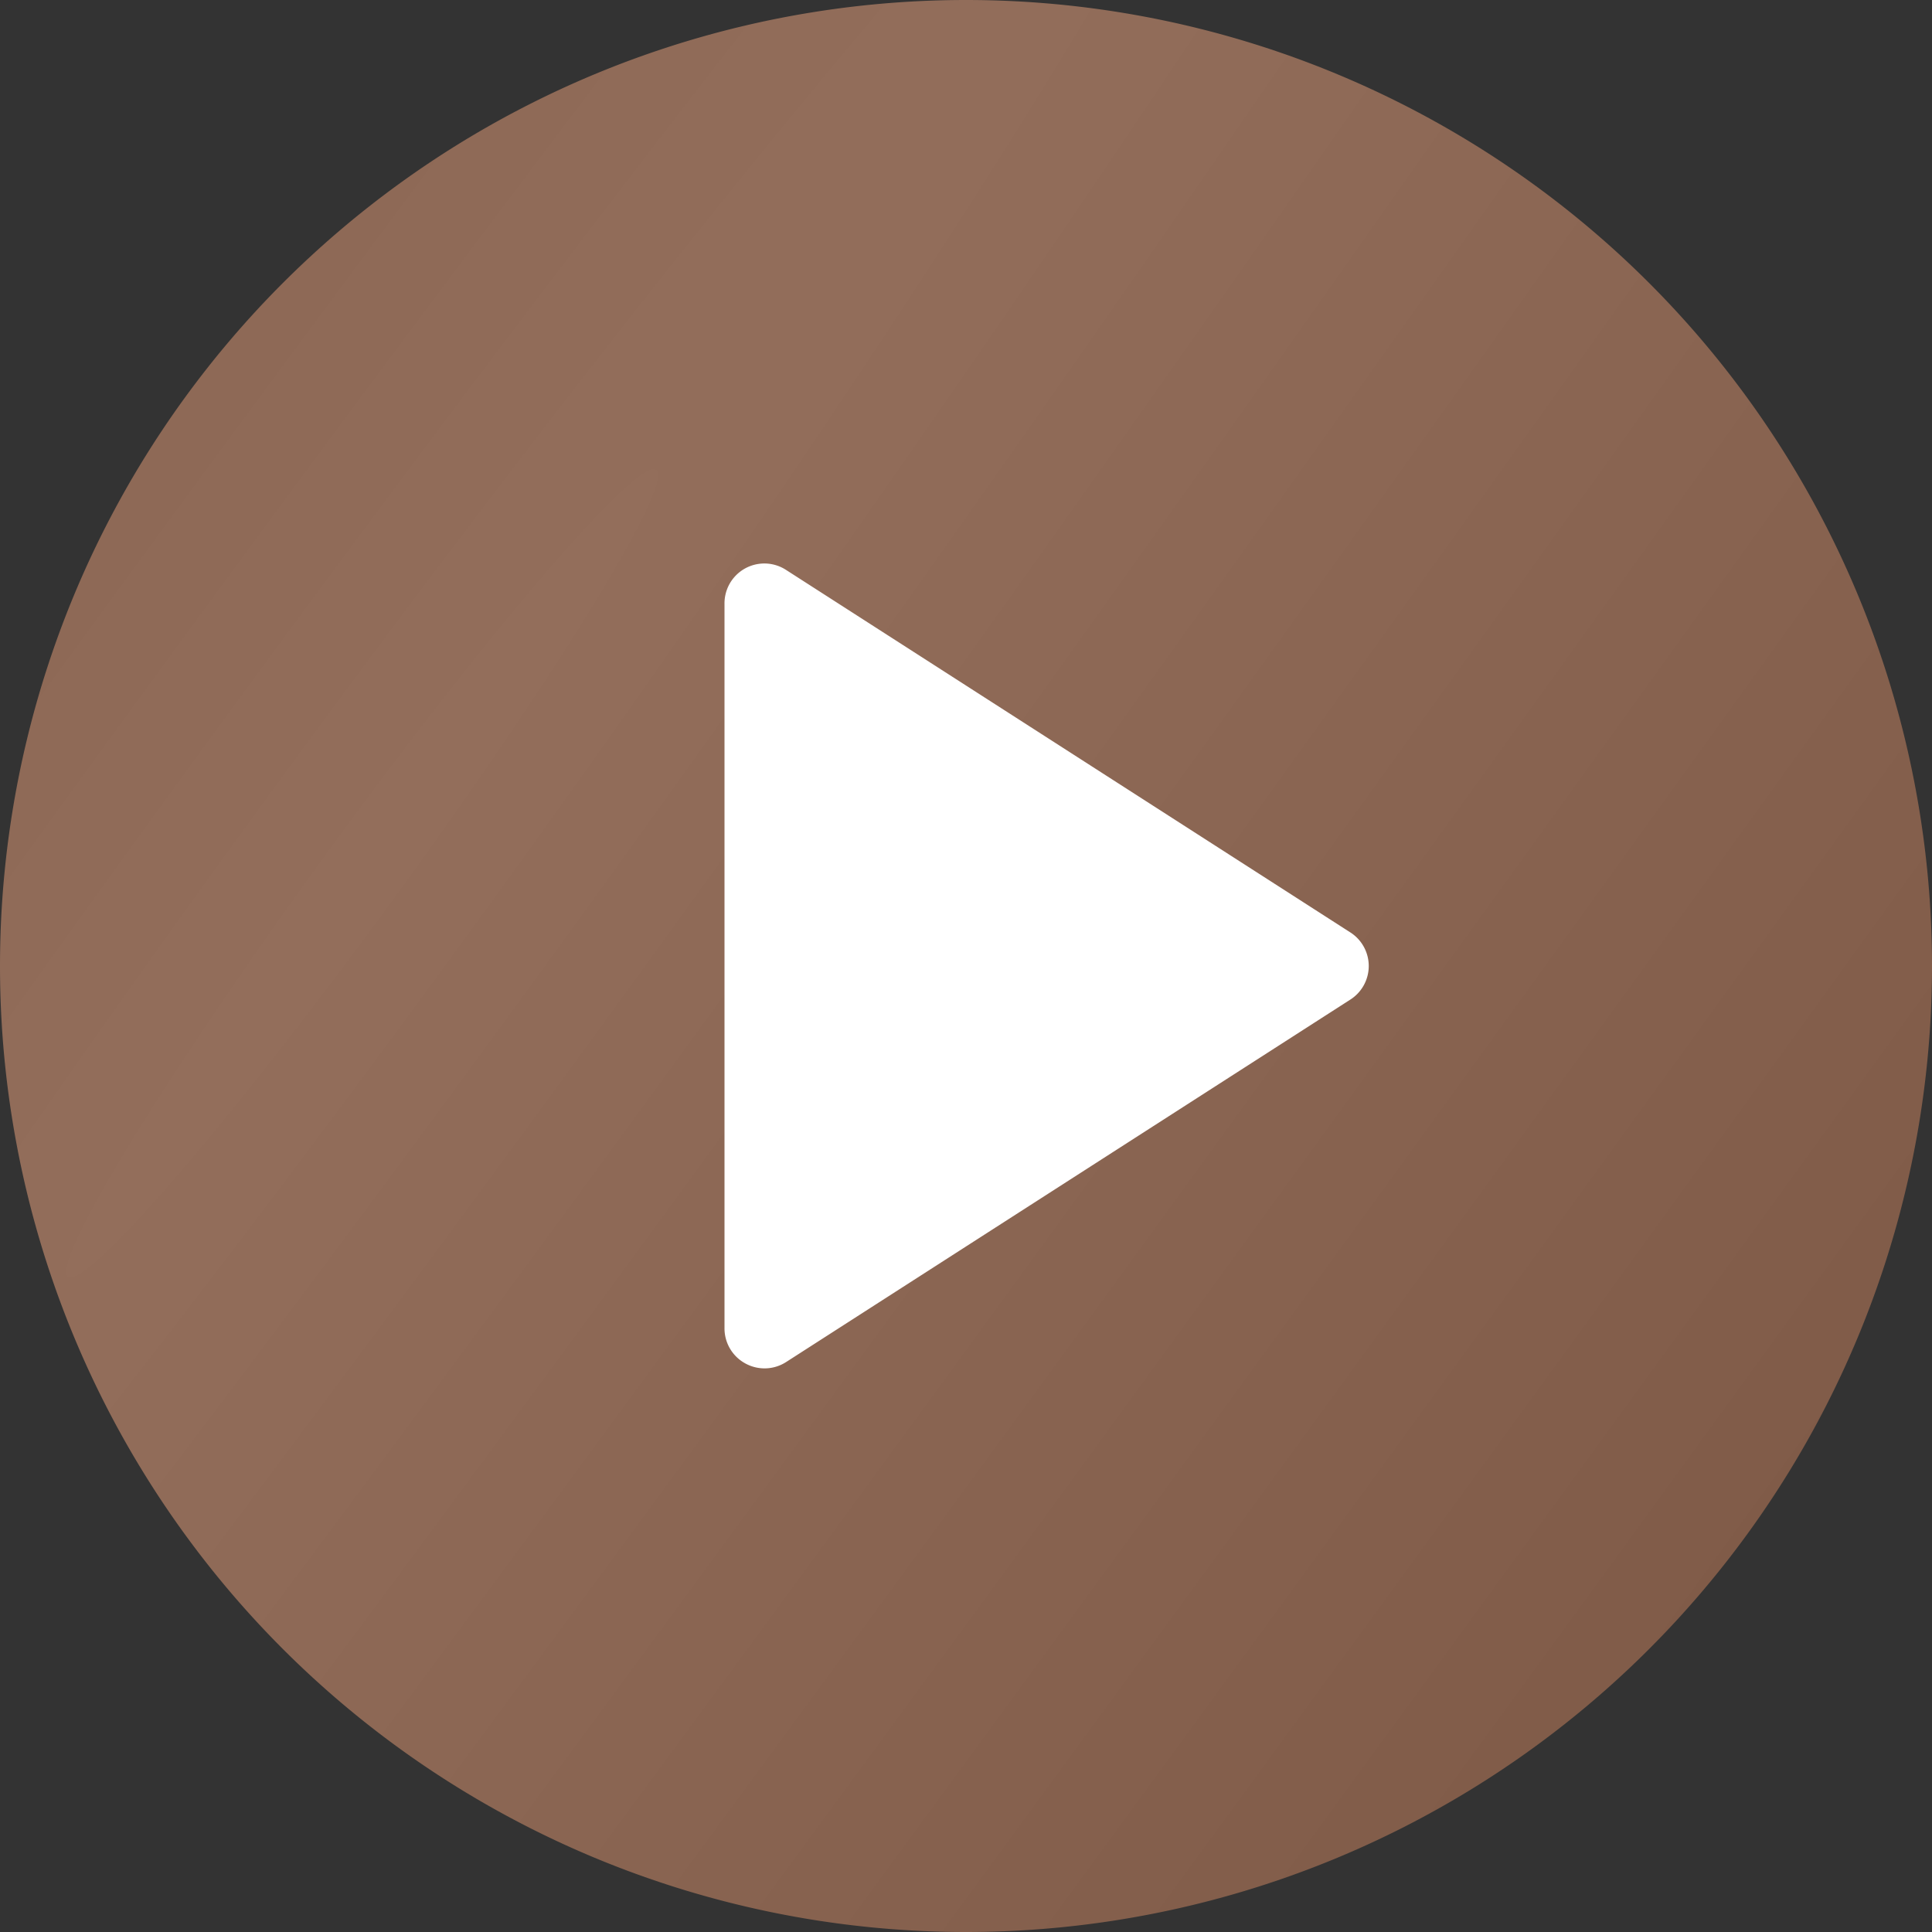 <svg xmlns="http://www.w3.org/2000/svg" width="16" height="16" fill="none"><rect width="100%" height="100%" fill="#333333" stroke="none"/><circle cx="8.4" cy="7.6" r="4.4" fill="#fff"/><path fill="url(#paint0_radial)" d="M8 0a8 8 0 000 16A8 8 0 008 0zm3.18 8.28l-4.67 3a.33.33 0 01-.34.01A.33.33 0 016 11V5a.33.33 0 01.51-.28l4.67 3a.33.33 0 010 .56z"/><defs><radialGradient id="paint0_radial" cx="0" cy="0" r="1" gradientTransform="matrix(12.765 9.264 -126.075 173.71 3.235 6.736)" gradientUnits="userSpaceOnUse"><stop stop-color="#936E5B"/><stop offset="1" stop-color="#7C5744"/></radialGradient></defs></svg>